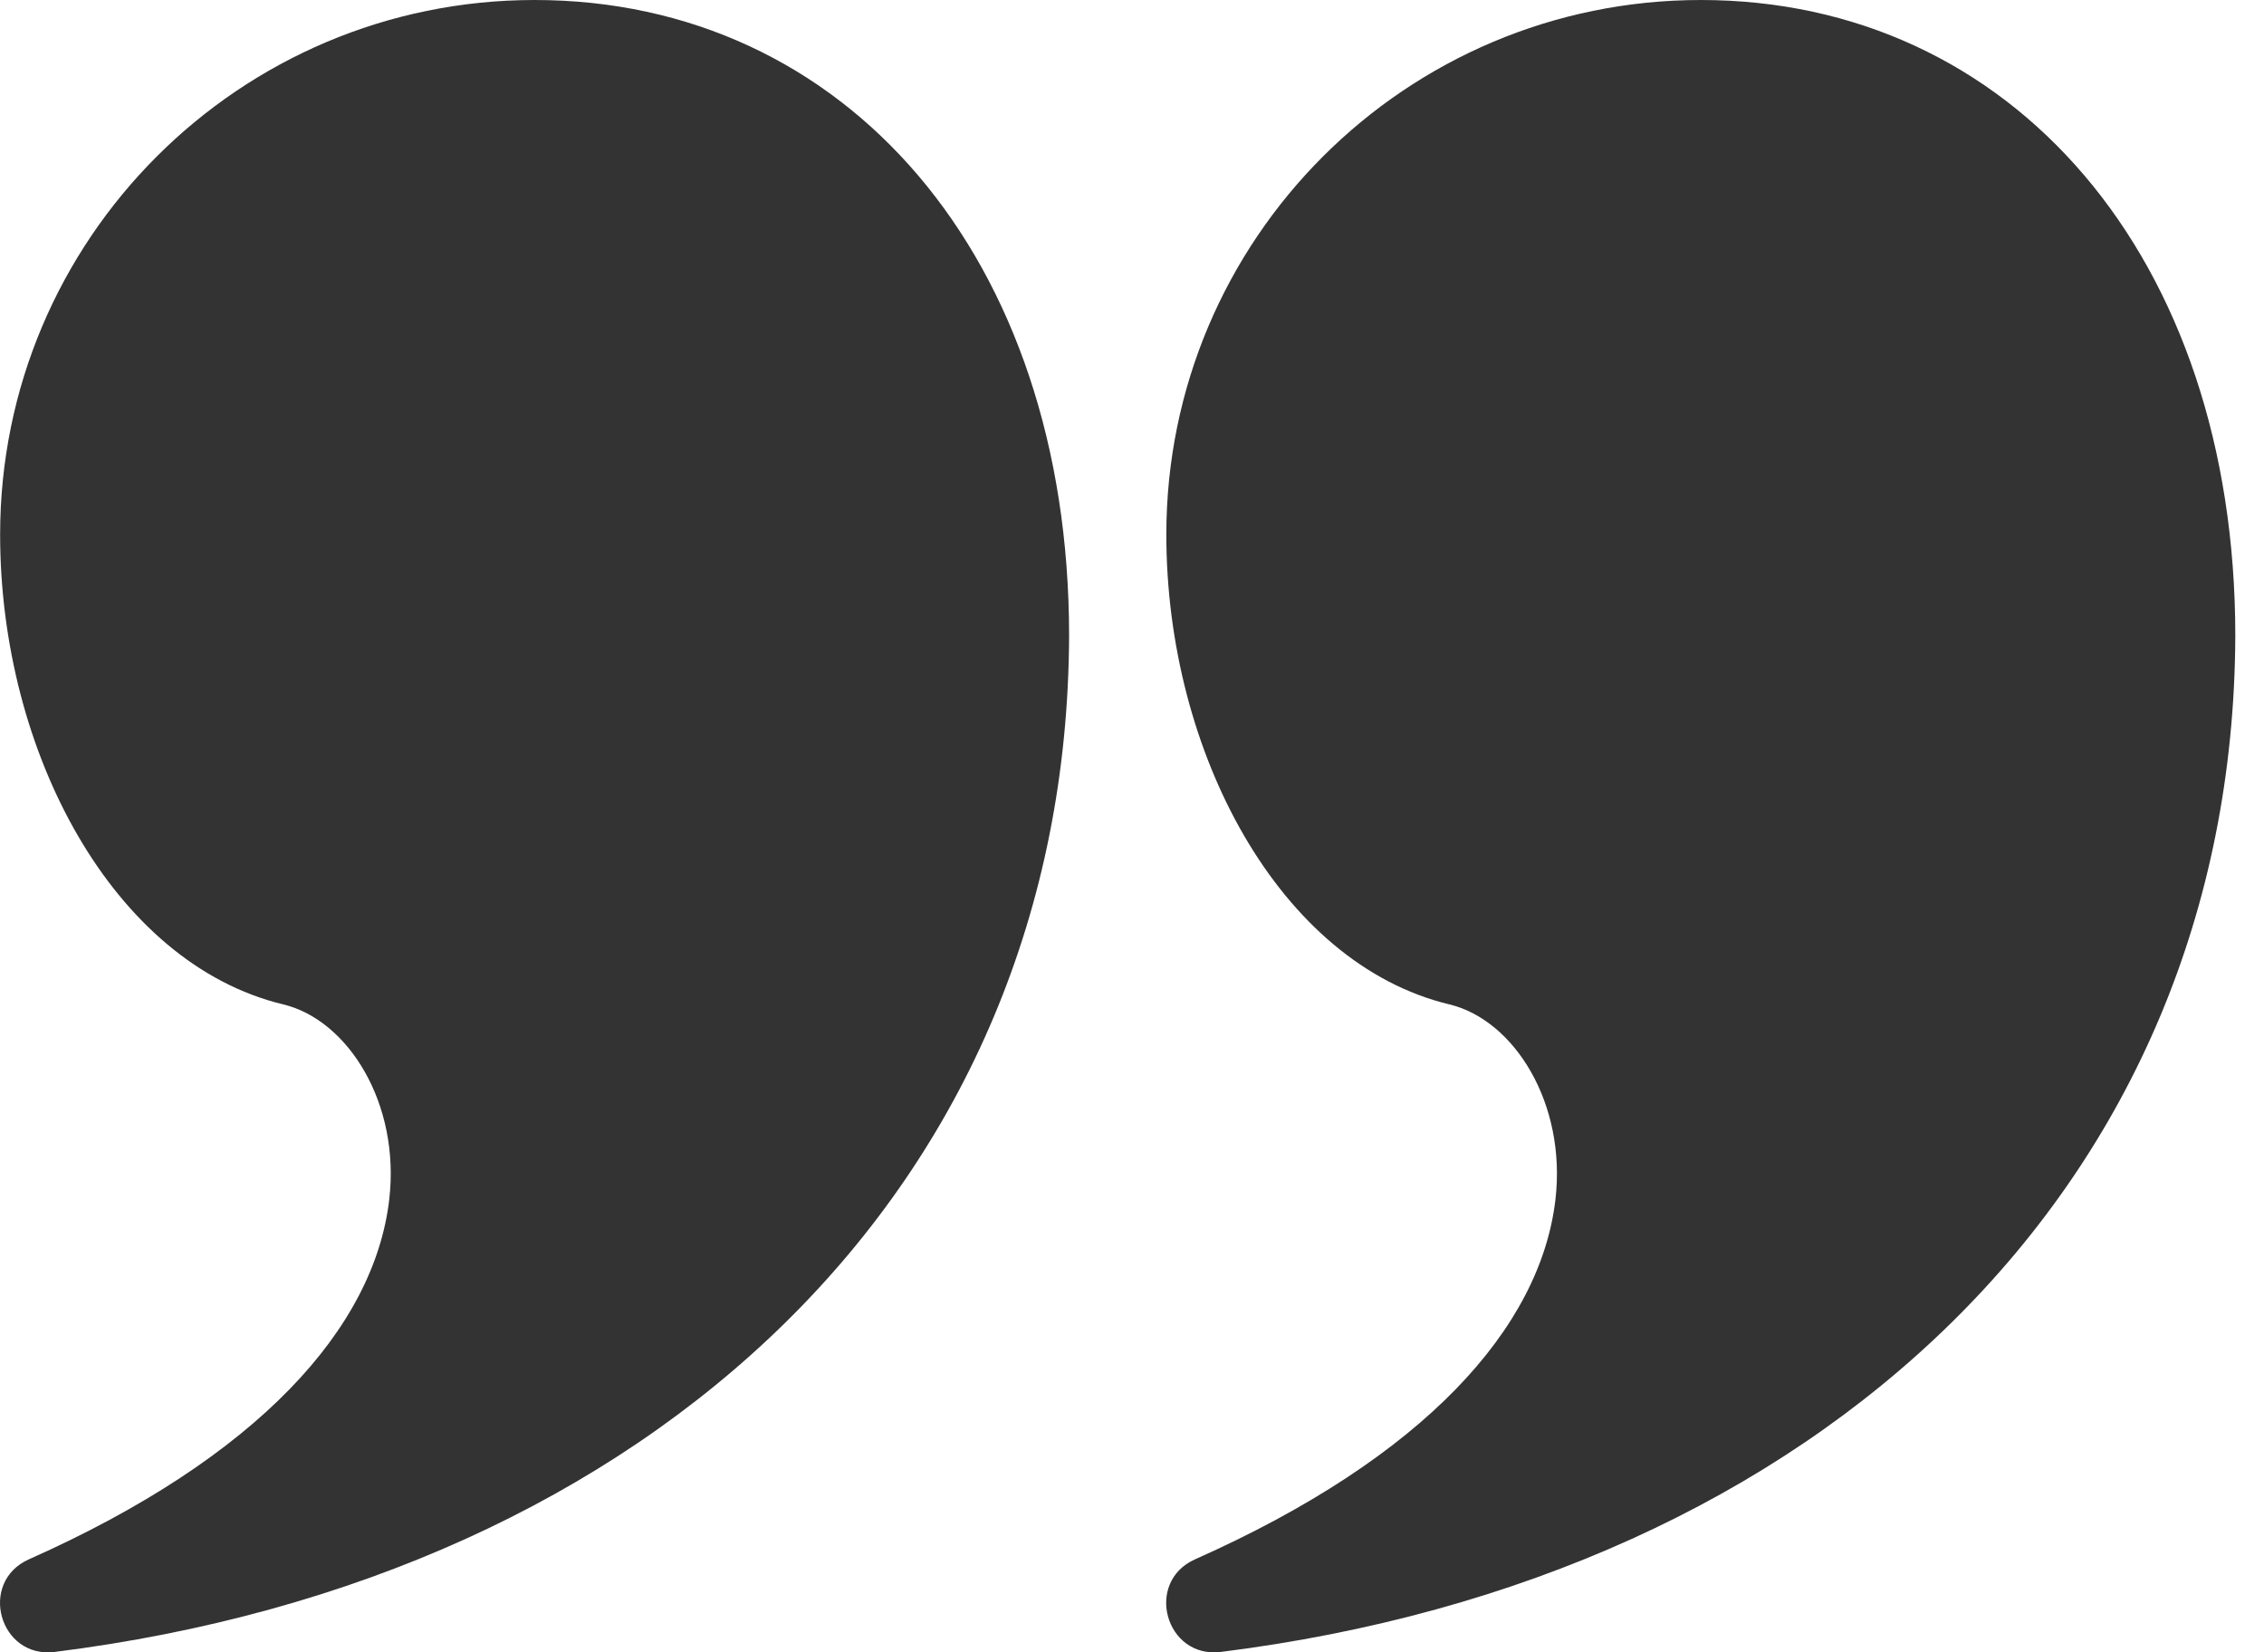 <svg width="37" height="27" viewBox="0 0 37 27" fill="none" xmlns="http://www.w3.org/2000/svg">
<path d="M8.737 0C13.81 0 17.472 4.188 17.472 10.389C17.44 19.4 10.666 25.77 0.895 26.994C-0.012 27.107 -0.361 25.851 0.474 25.48C4.223 23.813 6.117 21.697 6.361 19.603C6.544 18.038 5.694 16.668 4.626 16.412C1.857 15.746 0.002 12.299 0.002 8.735C0.002 3.911 3.913 0 8.737 0Z" fill="#333333"/>
<path d="M27.796 0C32.869 0 36.531 4.188 36.531 10.389C36.498 19.4 29.725 25.77 19.953 26.994C19.047 27.107 18.697 25.851 19.532 25.48C23.282 23.813 25.175 21.697 25.42 19.603C25.603 18.038 24.752 16.668 23.684 16.412C20.916 15.746 19.061 12.299 19.061 8.735C19.061 3.911 22.972 0 27.796 0Z" fill="#333333"/>
</svg>
